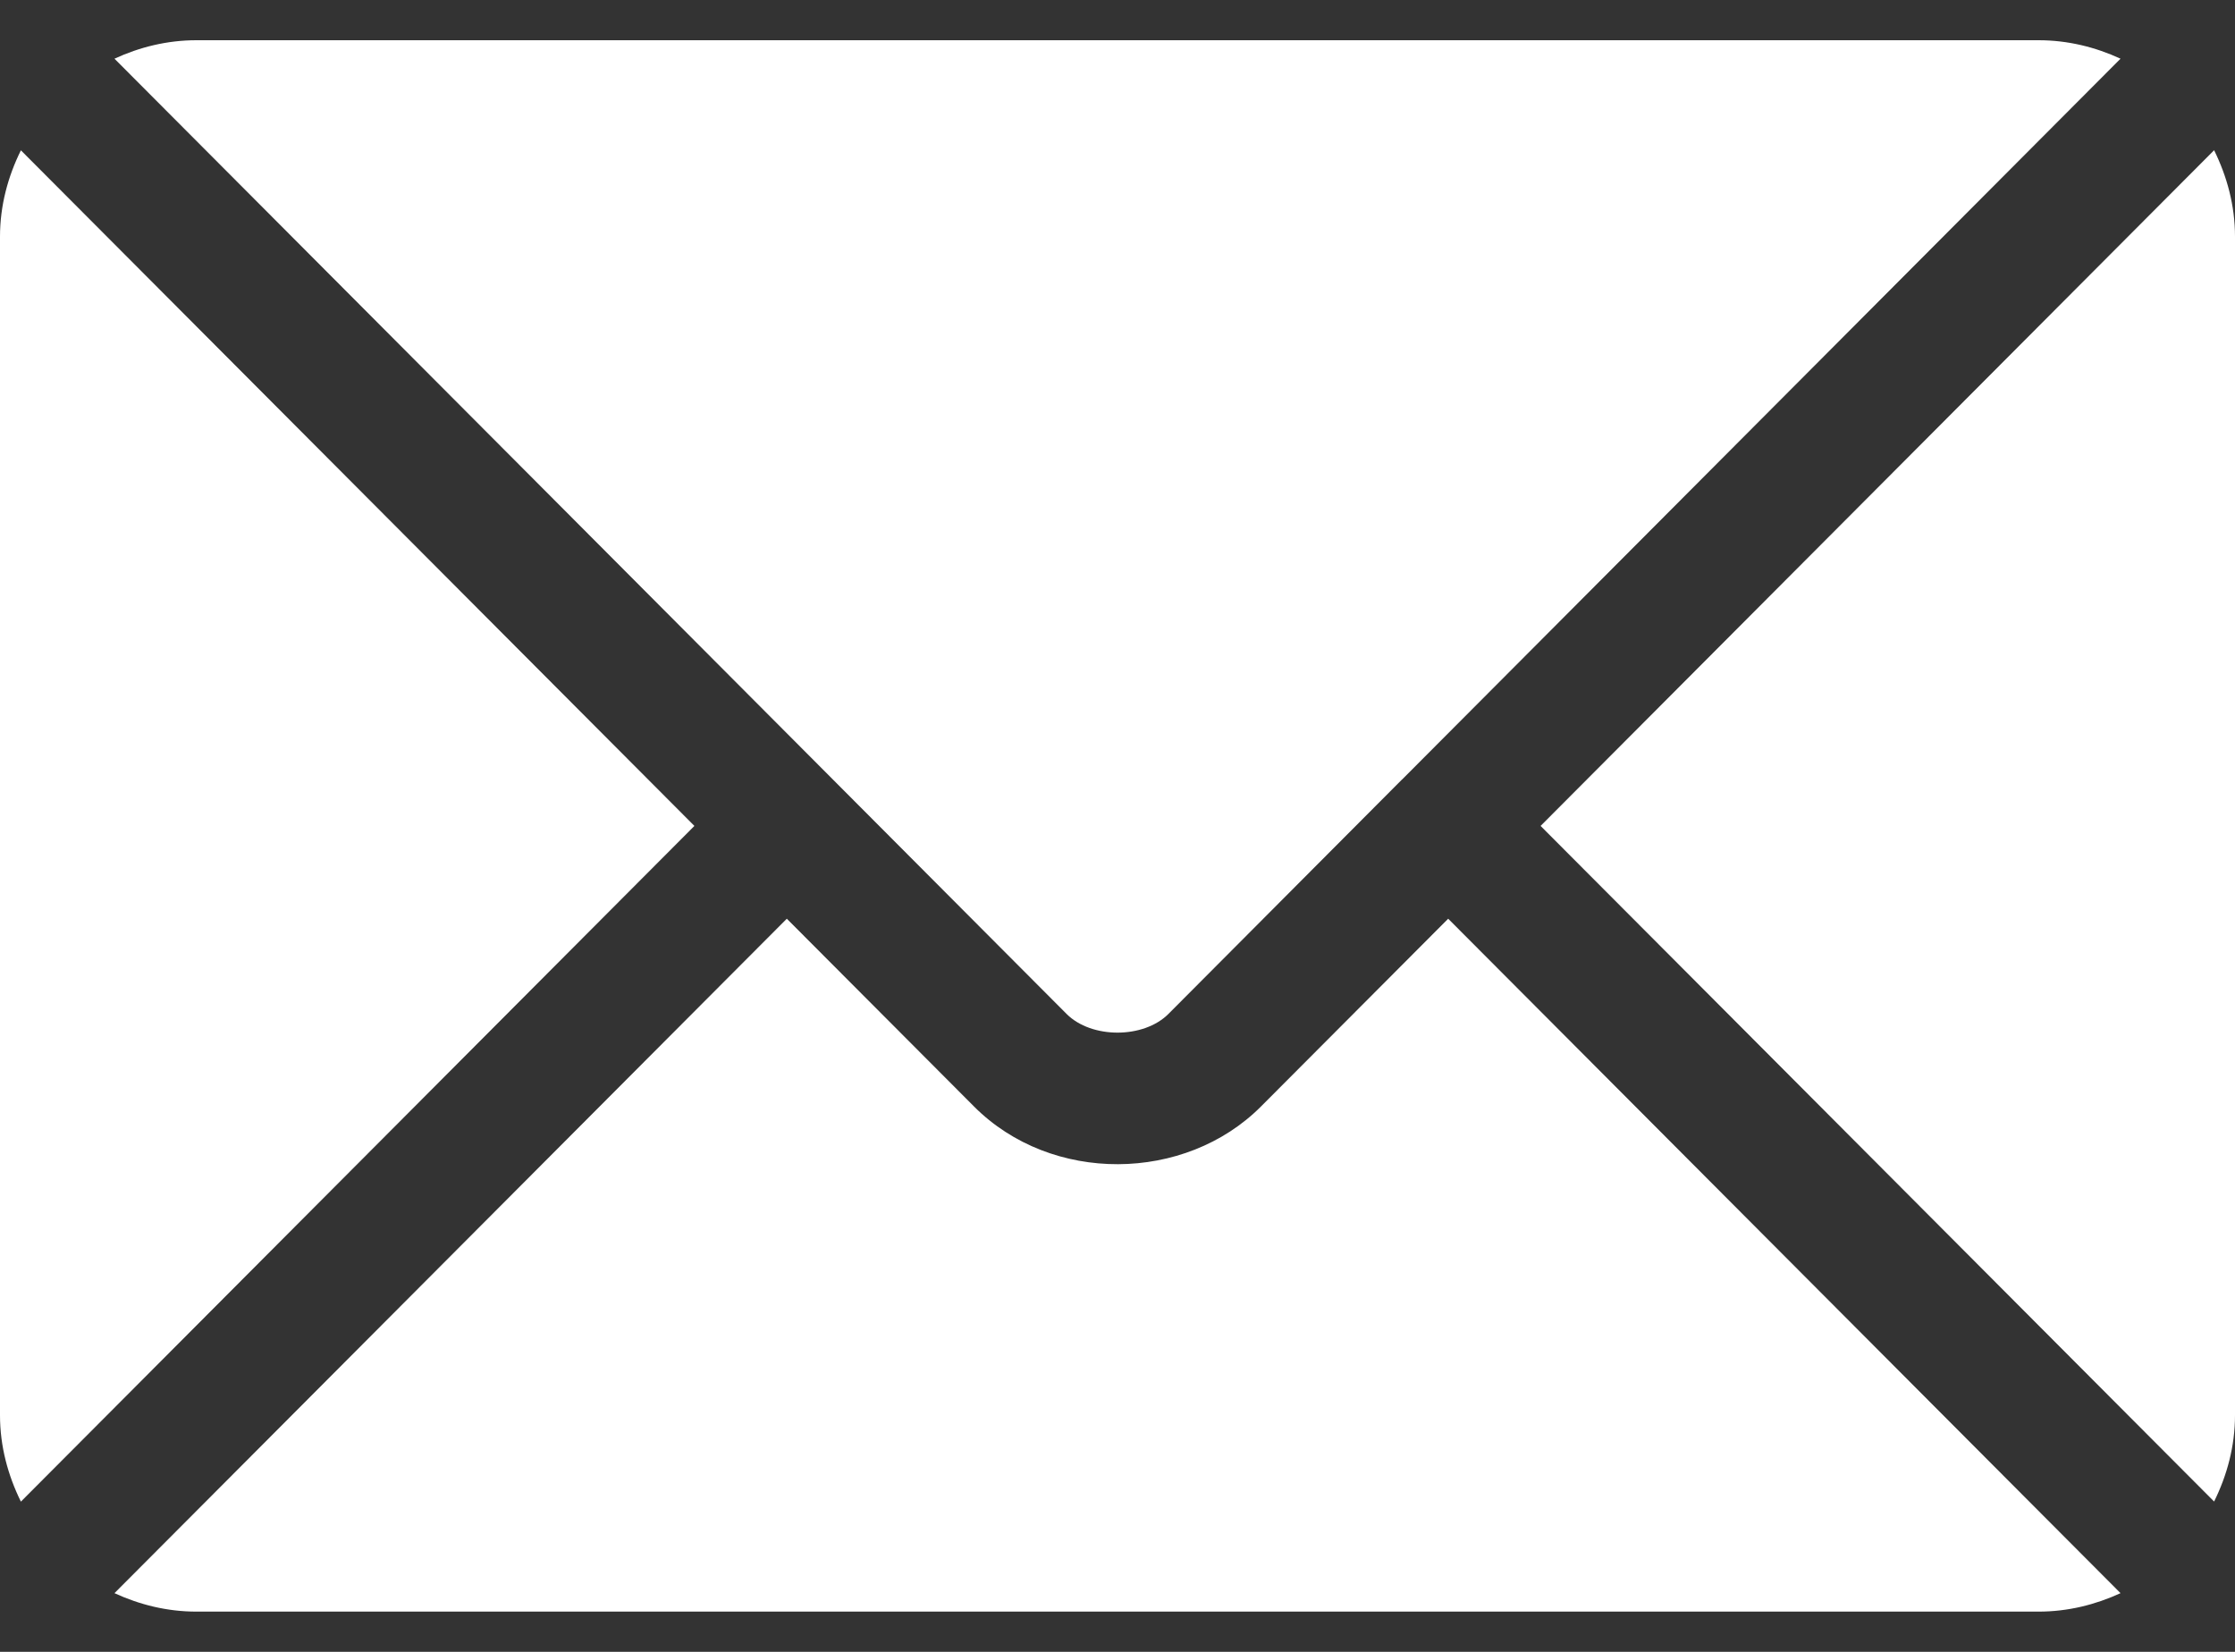 <svg width="23" height="17" viewBox="0 0 23 17" fill="none" xmlns="http://www.w3.org/2000/svg">
<rect x="0" y="0" width="23" height="17" fill="#333333" stroke="none"/>
<path d="M14.903 9.455L12.977 11.387C12.196 12.171 10.821 12.188 10.023 11.387L8.097 9.455L1.178 16.396C1.436 16.515 1.72 16.586 2.021 16.586H20.979C21.28 16.586 21.564 16.515 21.822 16.396L14.903 9.455Z" fill="white"/>
<path d="M20.979 0.414H2.021C1.72 0.414 1.436 0.485 1.178 0.604L8.571 8.022C8.572 8.022 8.572 8.022 8.573 8.023C8.573 8.023 8.573 8.024 8.573 8.024L10.977 10.436C11.233 10.691 11.767 10.691 12.023 10.436L14.426 8.024C14.426 8.024 14.427 8.023 14.427 8.023C14.427 8.023 14.428 8.022 14.429 8.022L21.822 0.604C21.564 0.485 21.28 0.414 20.979 0.414Z" fill="white"/>
<path d="M0.215 1.547C0.082 1.816 0 2.115 0 2.436V14.565C0 14.885 0.082 15.184 0.215 15.454L7.146 8.5L0.215 1.547Z" fill="white"/>
<path d="M22.785 1.546L15.854 8.5L22.785 15.453C22.918 15.184 23 14.885 23 14.564V2.435C23 2.115 22.918 1.816 22.785 1.546Z" fill="white"/>
</svg>
